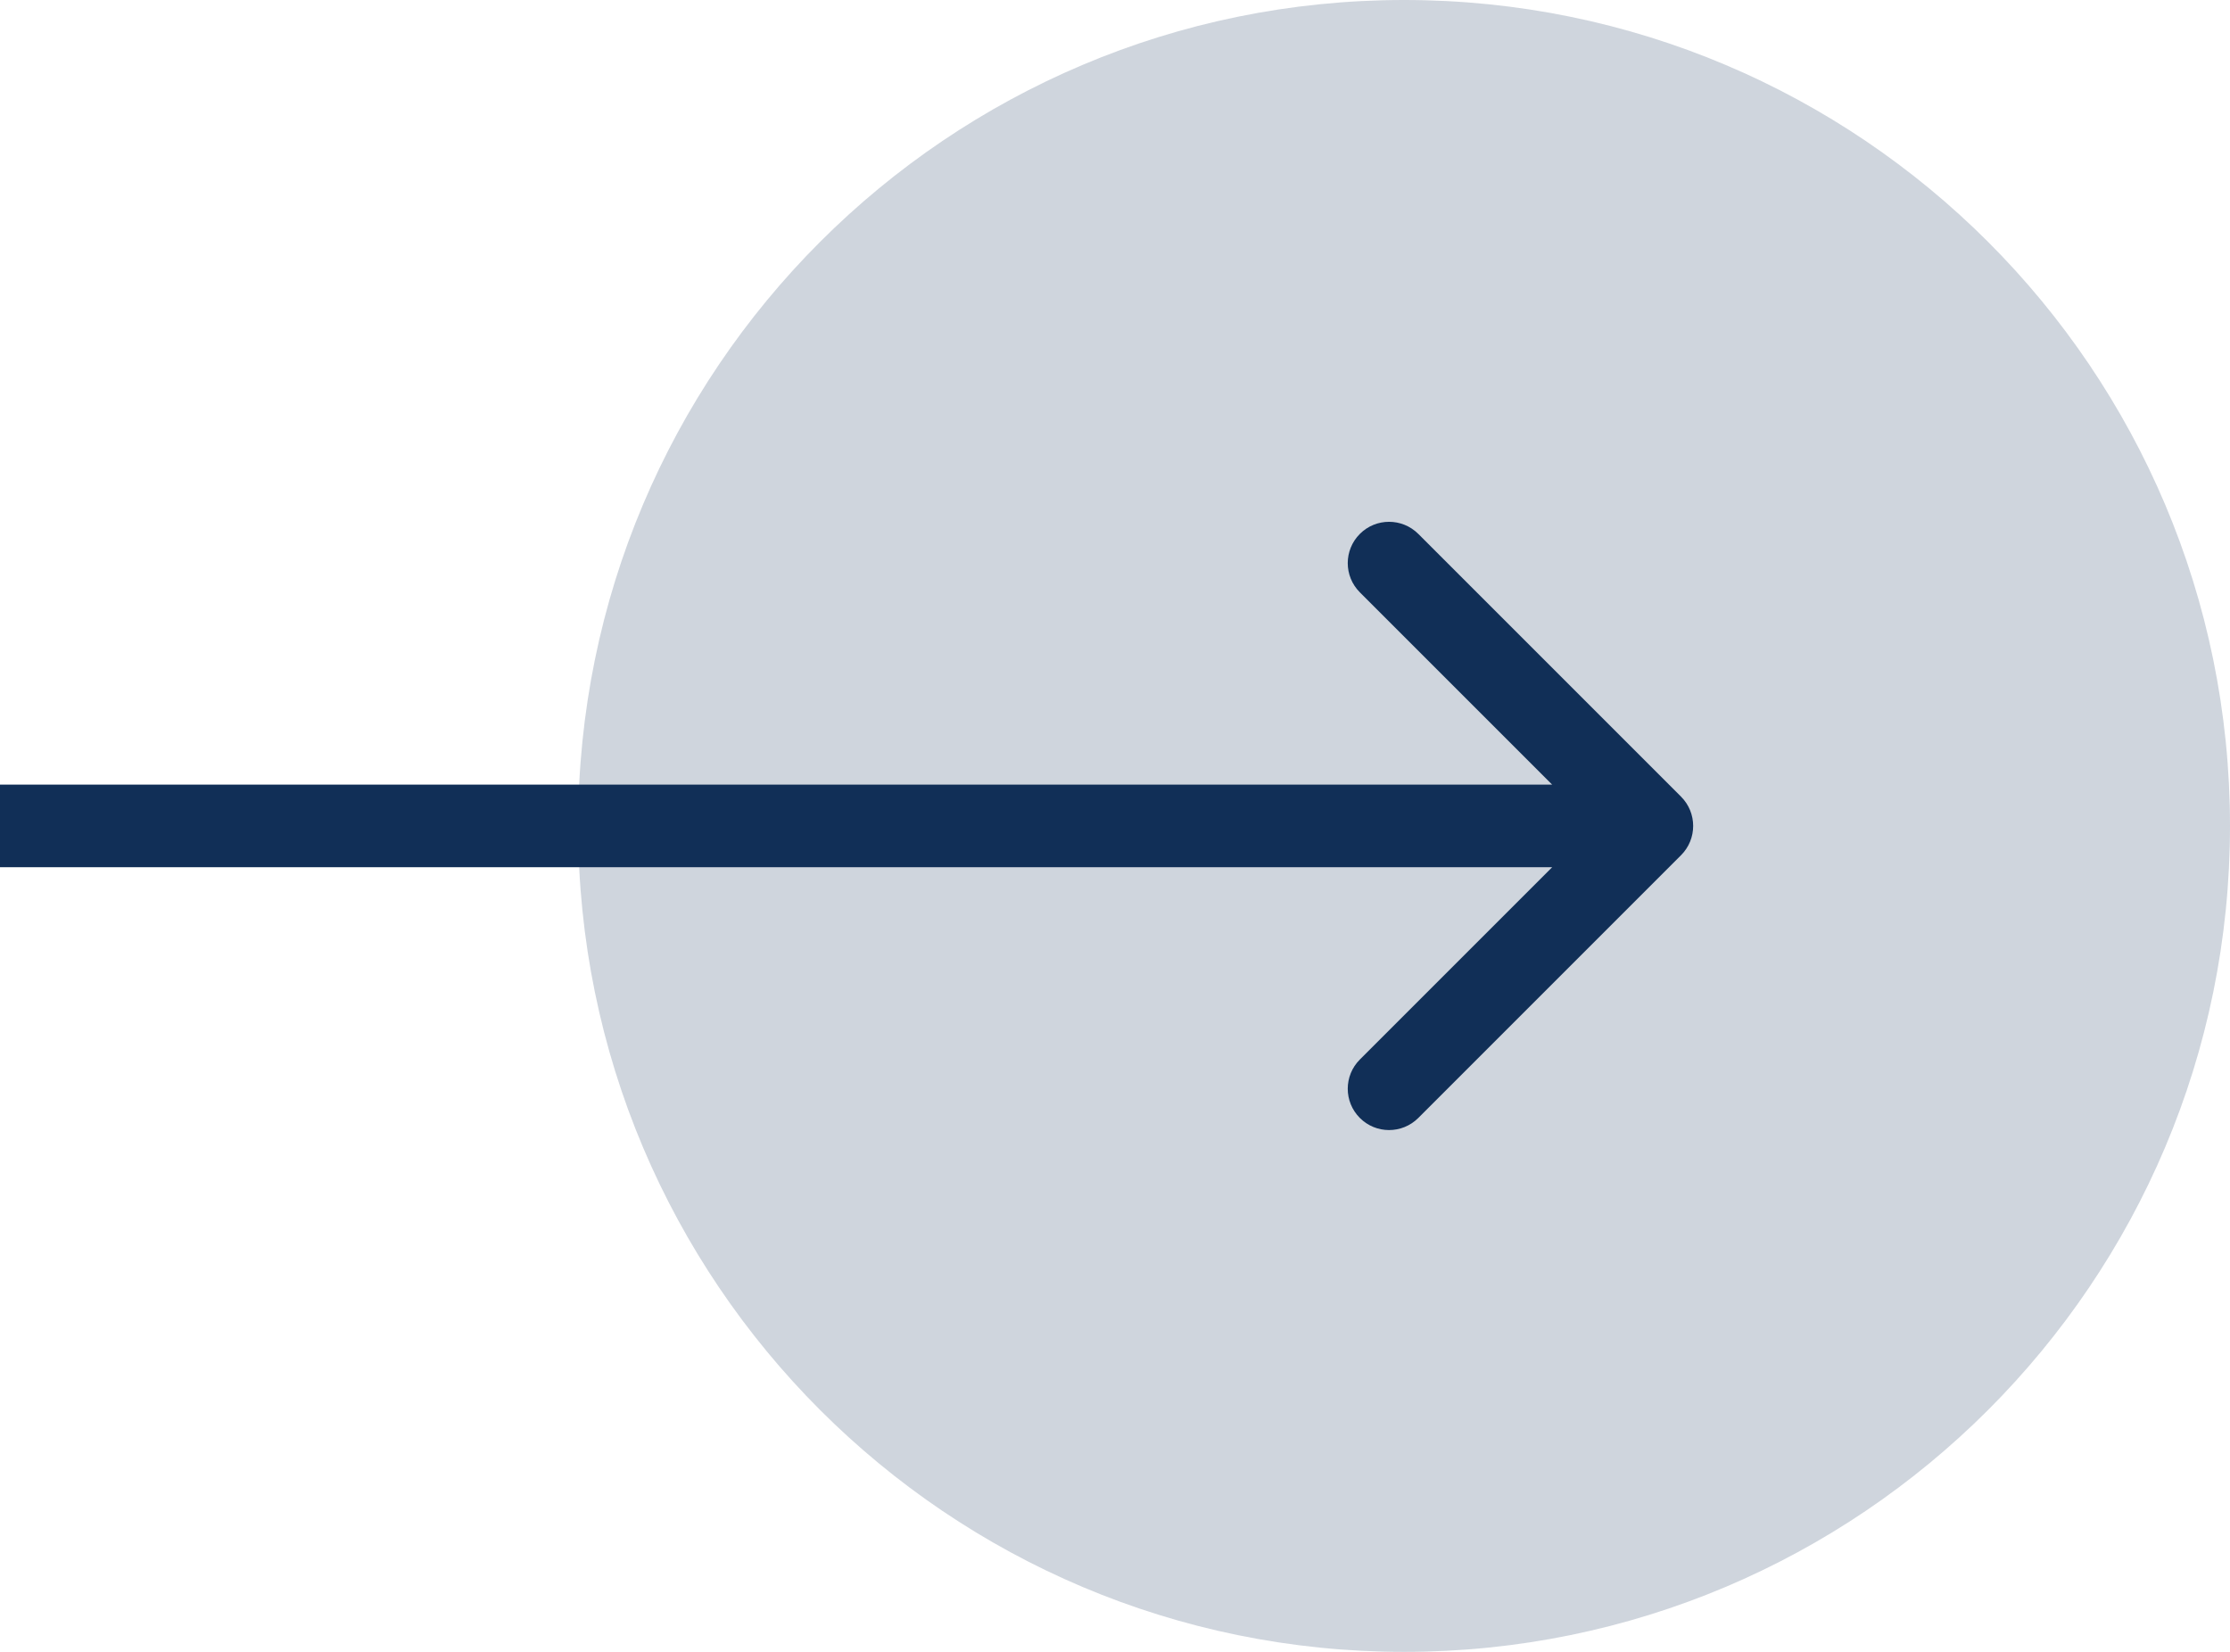 <svg width="27" height="20" viewBox="0 0 27 20" fill="none" xmlns="http://www.w3.org/2000/svg">
<path opacity="0.2" d="M27 10C27 15.523 22.523 20 17 20C11.477 20 7 15.523 7 10C7 4.477 11.477 0 17 0C22.523 0 27 4.477 27 10Z" fill="#112F57"/>
<path d="M20.354 10.354C20.549 10.158 20.549 9.842 20.354 9.646L17.172 6.464C16.976 6.269 16.66 6.269 16.465 6.464C16.269 6.66 16.269 6.976 16.465 7.172L19.293 10L16.465 12.828C16.269 13.024 16.269 13.34 16.465 13.536C16.66 13.731 16.976 13.731 17.172 13.536L20.354 10.354ZM-4.37114e-08 10.5L20 10.5L20 9.5L4.37114e-08 9.5L-4.37114e-08 10.5Z" fill="#112F57"/>
</svg>
